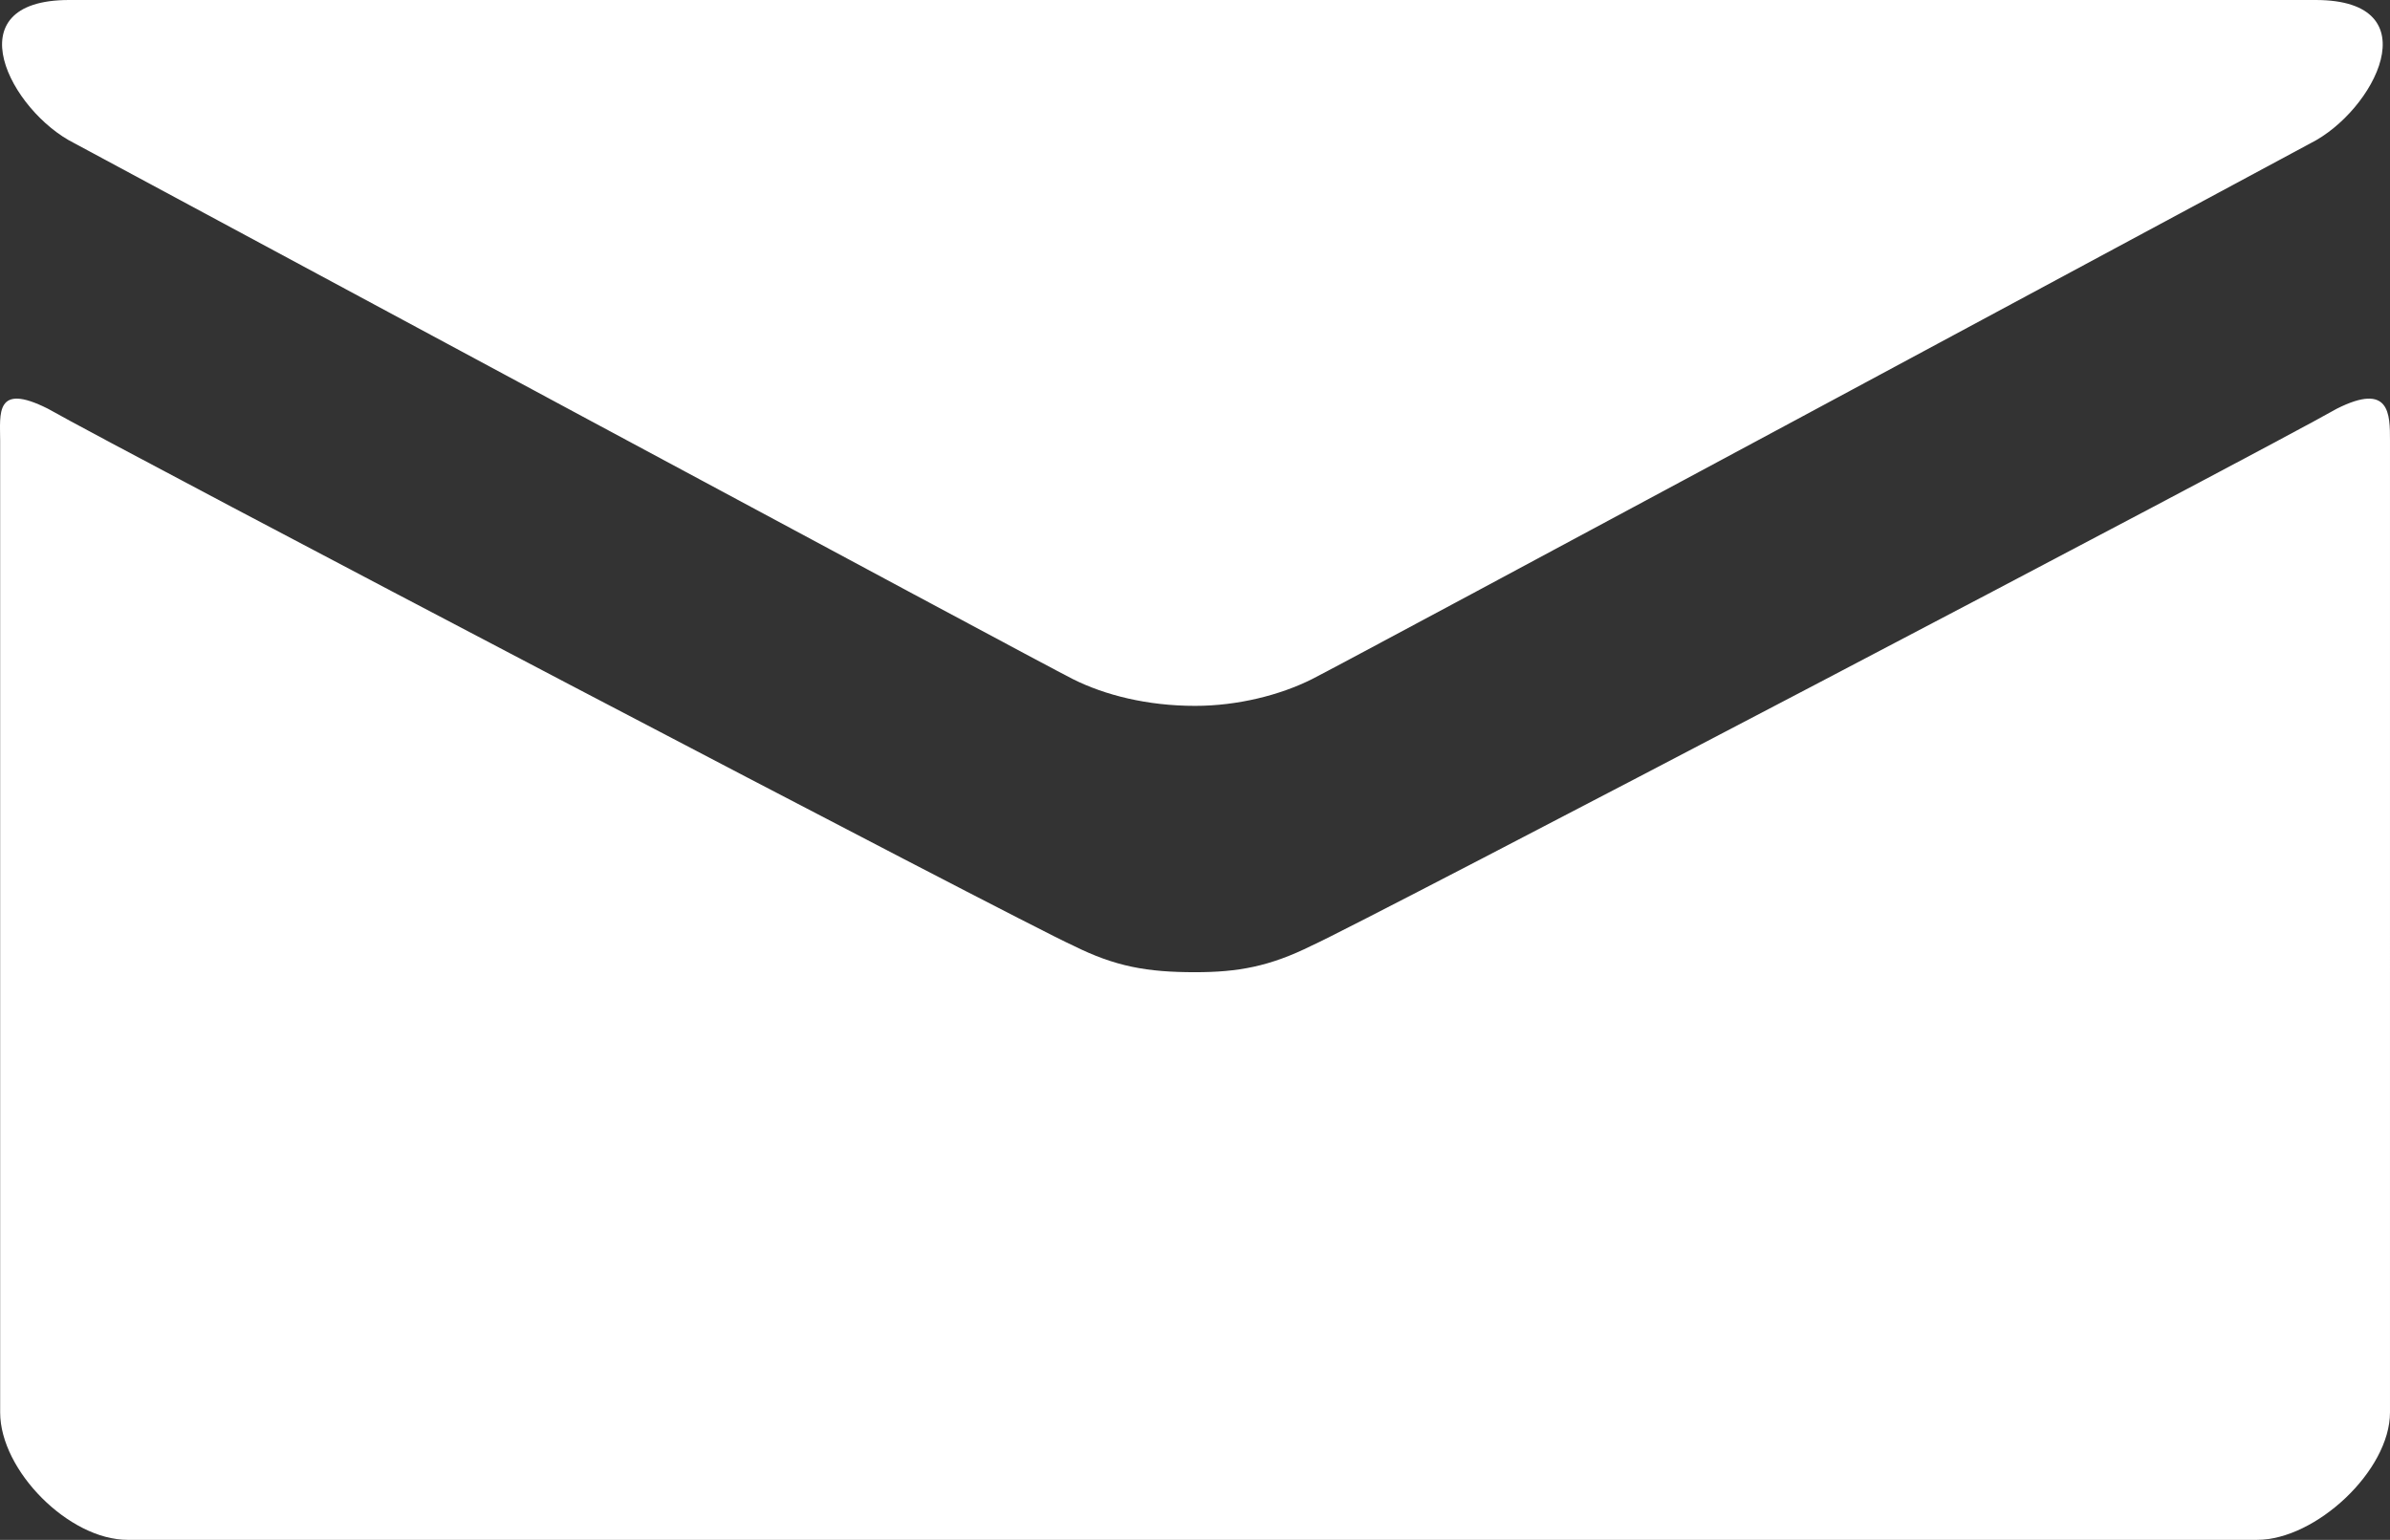 <?xml version="1.0" encoding="utf-8"?>
<!-- Generator: Adobe Illustrator 16.0.4, SVG Export Plug-In . SVG Version: 6.00 Build 0)  -->
<!DOCTYPE svg PUBLIC "-//W3C//DTD SVG 1.1//EN" "http://www.w3.org/Graphics/SVG/1.1/DTD/svg11.dtd">
<svg version="1.1" id="Layer_1" xmlns="http://www.w3.org/2000/svg" xmlns:xlink="http://www.w3.org/1999/xlink" x="0px" y="0px"
	 width="422.436px" height="272.191px" viewBox="0 0 422.436 272.191" enable-background="new 0 0 422.436 272.191"
	 xml:space="preserve">
<rect x="0" y="0" width="422.436" height="272.191" fill="#333333" stroke="none"/>
<path fill="#FFFFFF" d="M413.044,72.24c-13.141,7.494-172.686,91.142-181.154,94.889c-7.52,3.746-13.139,4.722-20.658,4.722
	c-8.443,0-14.089-0.976-21.583-4.722C181.193,163.382,21.635,79.734,8.457,72.24c-9.38-4.722-8.43,0.95-8.43,5.62v171.8
	c0,10.316,12.19,22.531,22.519,22.531h376.408c10.342,0,23.481-12.215,23.481-22.531V77.86
	C422.436,73.19,422.436,67.519,413.044,72.24 M13.166,25.329c12.19,6.569,170.837,91.924,176.483,94.721
	c5.633,2.823,13.139,4.723,21.583,4.723c7.52,0,15.025-1.899,20.658-4.723c5.62-2.797,164.268-88.151,176.482-94.721
	C419.612,19.709,429.955,0,409.296,0H12.217C-8.429,0,1.887,19.709,13.166,25.329"/>
</svg>
